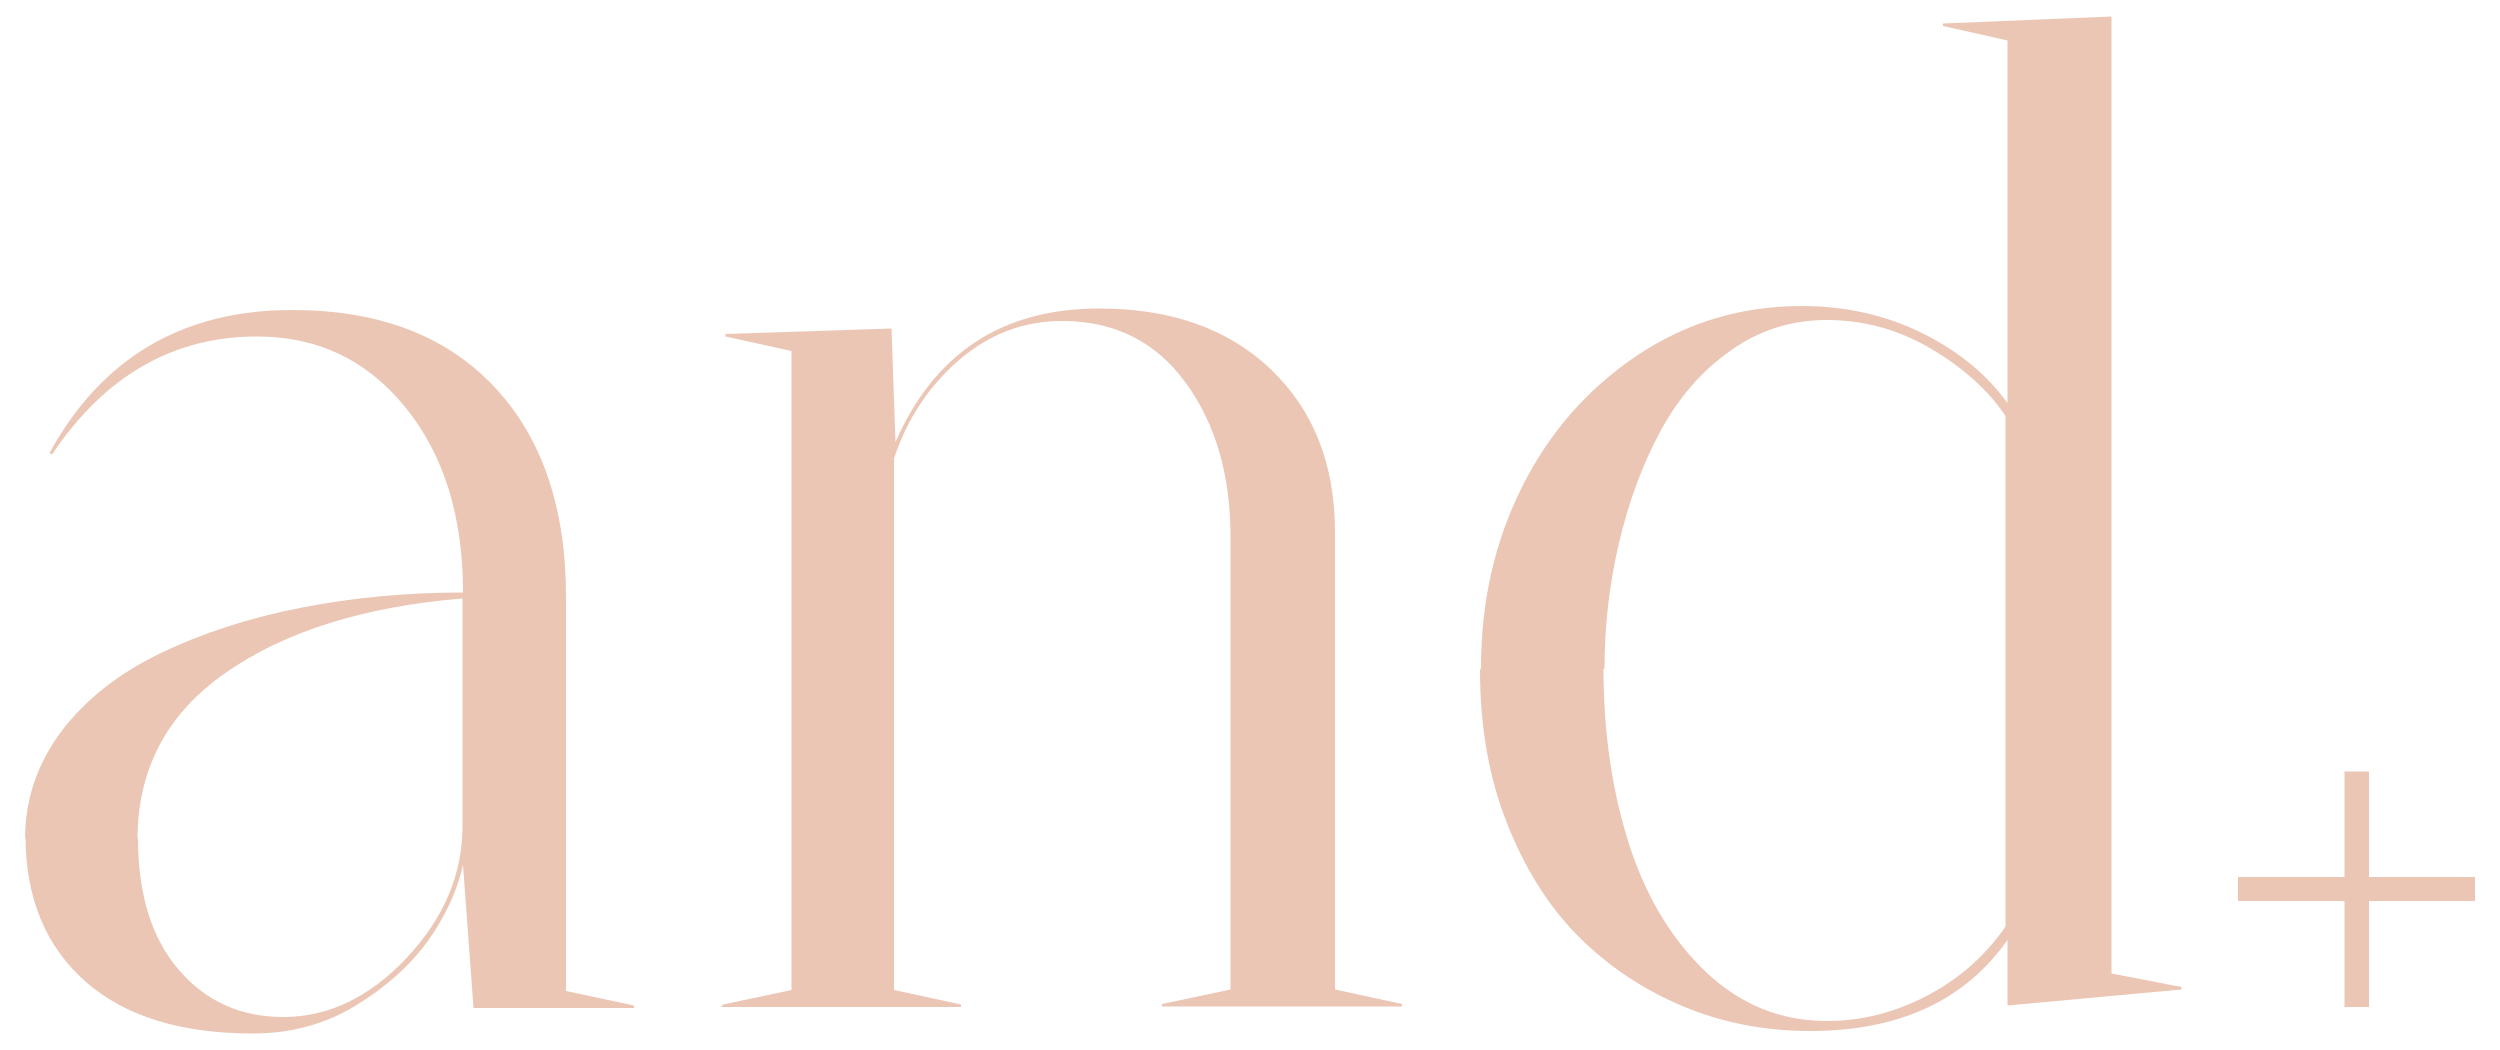 <?xml version="1.0" encoding="utf-8"?>
<!-- Generator: Adobe Illustrator 26.3.1, SVG Export Plug-In . SVG Version: 6.00 Build 0)  -->
<svg version="1.1" id="Layer_1" xmlns="http://www.w3.org/2000/svg" xmlns:xlink="http://www.w3.org/1999/xlink" x="0px" y="0px"
	 width="500px" height="210px" viewBox="0 0 500 210" style="enable-background:new 0 0 500 210;" xml:space="preserve">
<style type="text/css">
	.st0{fill:#264936;}
	.st1{fill:#509259;}
	.st2{fill:#E29894;}
	.st3{fill:#EBC6B5;}
	.st4{fill:#FFFFFF;}
</style>
<g>
	<path class="st3" d="M5,167.9c0-8.1,2.5-15.3,7.4-21.8c4.9-6.4,11.6-11.6,20-15.6c8.4-4,17.7-7,28-9s21-3,32.2-3
		c0-15.2-3.8-27.5-11.5-37S63.5,67.3,51.4,67.3c-16.7,0-30.4,7.8-41,23.6l-0.5-0.3C20.3,71.6,36.5,62,58.4,62
		C75.6,62,89,67,98.7,77.2s14.5,24.3,14.5,42.2v78.8l13.6,2.9v0.5H94.7L92.6,173c-1.2,5.3-3.6,10.4-7.1,15.3
		c-3.6,4.9-8.4,9.2-14.5,12.9s-13,5.5-20.4,5.5c-14.4,0-25.5-3.4-33.4-10.3S5.1,179.8,5.1,167.2L5,167.9z M27.6,167.6
		c0,11.2,2.7,20,8.1,26.3s12.3,9.5,21,9.5c9,0,17.3-4,24.7-11.9c7.4-7.9,11.1-16.7,11.1-26.3v-45.5c-19.7,1.6-35.5,6.6-47.3,14.8
		s-17.7,19.3-17.7,33.4L27.6,167.6z"/>
	<path class="st3" d="M144.6,200.9l13.7-2.9V70.2l-13.2-2.9v-0.5l33.2-1.1l0.8,22.7c7.8-17.8,21.4-26.7,40.7-26.7
		c14.5,0,26,4.1,34.5,12.3c8.5,8.2,12.7,19,12.7,32.5v91.4l13.4,2.9v0.5h-48v-0.5l13.7-2.9v-90.6c0-12.3-3-22.6-9-30.8
		c-6-8.2-14.2-12.3-24.7-12.3c-7.7,0-14.5,2.6-20.6,7.8c-6,5.2-10.4,11.8-13,19.7V198l13.4,2.9v0.5h-48L144.6,200.9z"/>
	<path class="st3" d="M296.2,133.6c0-13.2,2.7-25.2,8.2-36.2s13.2-19.7,23-26.3c9.9-6.6,20.8-9.9,33-9.9c8.6,0,16.6,1.8,23.8,5.3
		c7.3,3.6,13,8.2,17.3,14.1V8.1l-12.9-2.9V4.7l33.7-1.4v191.4l14,2.7v0.5l-34.8,3.2V188c-8.6,12.2-21.8,18.2-39.5,18.2
		c-8.9,0-17.4-1.6-25.3-4.9s-14.9-7.9-21-14c-6-6-10.8-13.7-14.4-22.9c-3.6-9.2-5.3-19.3-5.3-30.4L296.2,133.6z M320.7,133.8
		c0,13,1.8,24.8,5.2,35.3c3.4,10.5,8.6,19,15.5,25.5c6.9,6.4,14.8,9.6,24,9.6c6.7,0,13.3-1.6,19.7-4.9c6.4-3.3,11.8-7.9,16-14V83.2
		c-3.4-5.1-8.4-9.6-14.8-13.4c-6.4-3.8-13.4-5.8-21-5.8c-7.1,0-13.6,2.1-19.3,6.2c-5.8,4.1-10.4,9.5-14,16.2
		c-3.6,6.7-6.3,14.1-8.2,22.2c-1.9,8.1-2.9,16.4-2.9,25.1L320.7,133.8z"/>
	<g>
		<path class="st3" d="M447.6,175.4h21.3v-21.1h4.9v21.1H495v4.8h-21.2v21.2h-4.9v-21.2h-21.3V175.4z"/>
	</g>
</g>
</svg>
